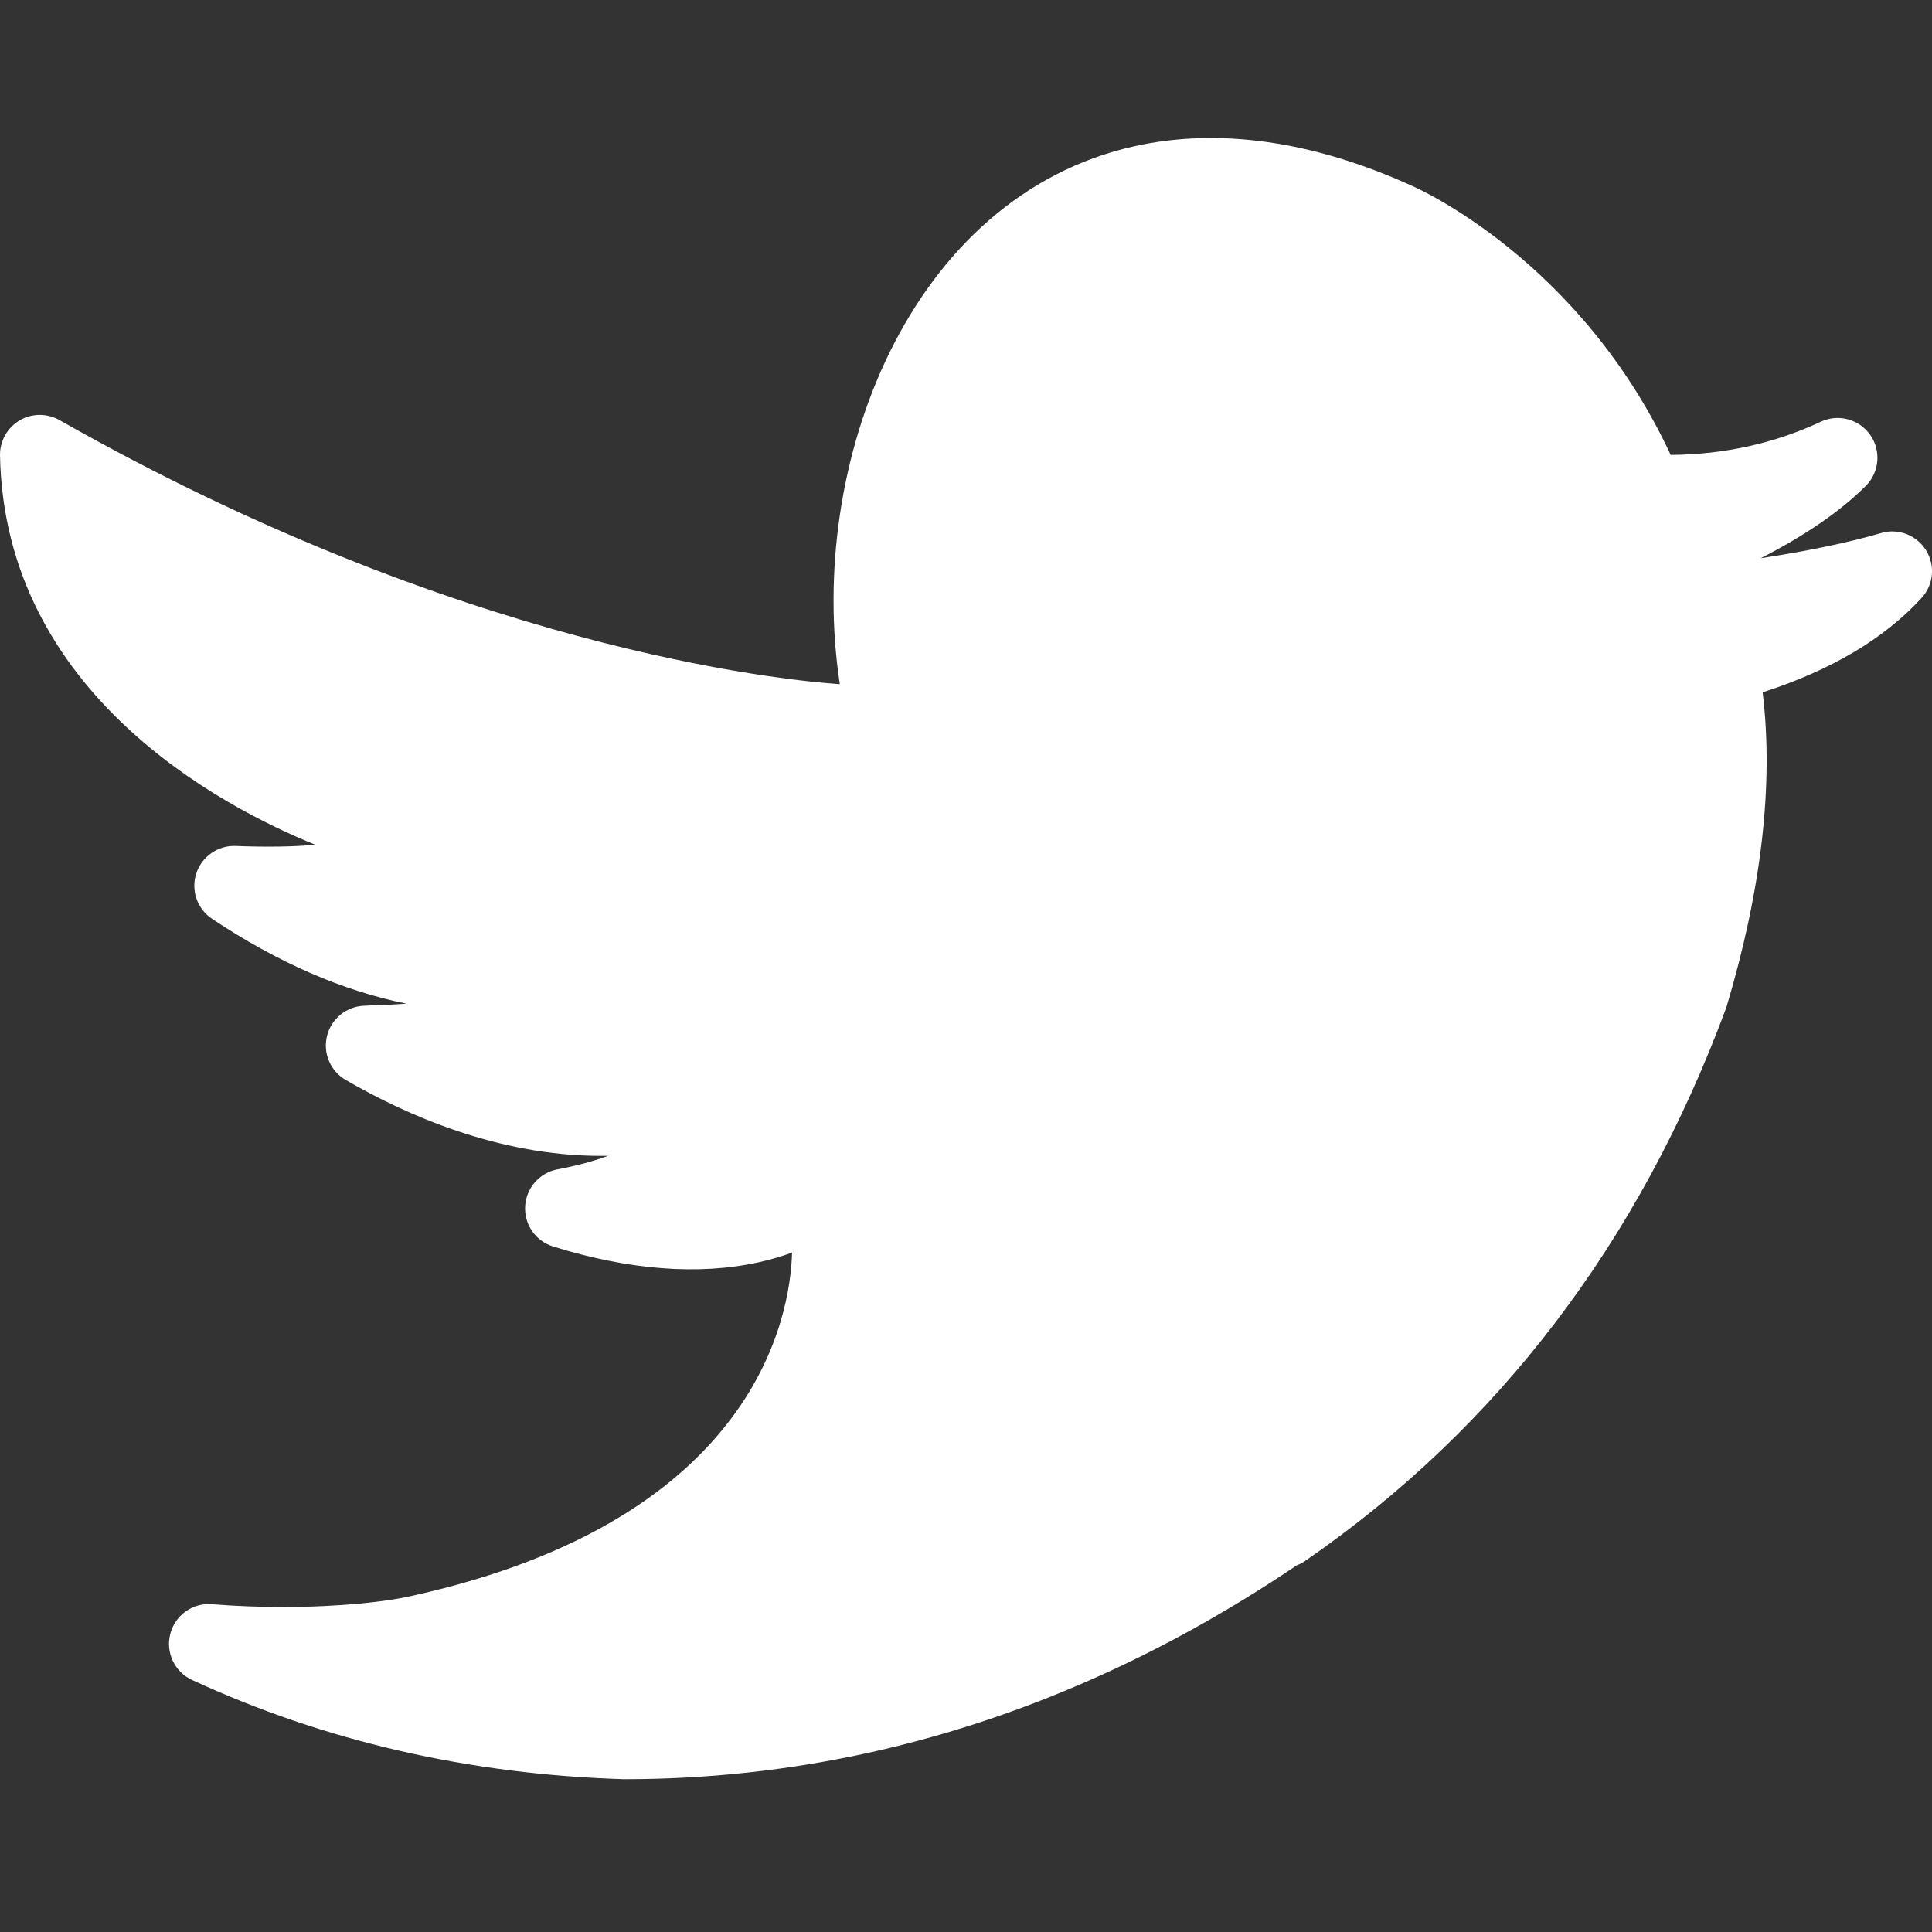<svg width="32" height="32" viewBox="0 0 32 32" fill="none" xmlns="http://www.w3.org/2000/svg">
<rect x="0" y="0" width="32" height="32" fill="#333333" stroke="none"/>
<g clip-path="url(#clip0)">
<path d="M31.901 9.113C31.744 8.862 31.439 8.745 31.156 8.829C30.628 8.984 29.957 9.124 29.163 9.246C29.898 8.87 30.485 8.467 30.903 8.048C31.13 7.822 31.16 7.465 30.977 7.204C30.793 6.942 30.448 6.849 30.158 6.985C29.39 7.345 28.553 7.529 27.672 7.535C26.17 4.314 23.488 3.122 23.385 3.077C21.748 2.334 20.189 2.112 18.794 2.421C15.059 3.251 13.351 7.692 13.91 11.332C12.917 11.263 7.629 10.731 0.985 6.958C0.779 6.842 0.526 6.843 0.322 6.965C0.119 7.087 -0.004 7.307 0 7.544C0.078 11.485 3.677 13.366 5.221 13.991C4.895 14.025 4.392 14.032 3.904 14.012C3.612 13.999 3.342 14.186 3.251 14.467C3.16 14.749 3.267 15.056 3.513 15.219C4.594 15.94 5.677 16.412 6.734 16.624C6.505 16.64 6.267 16.65 6.036 16.658C5.742 16.667 5.489 16.87 5.417 17.155C5.345 17.441 5.471 17.739 5.726 17.887C6.714 18.461 8.248 19.145 9.95 19.145L10.072 19.144H10.072C9.885 19.213 9.674 19.274 9.445 19.325C9.375 19.34 9.305 19.355 9.235 19.368C8.937 19.423 8.716 19.675 8.698 19.977C8.68 20.279 8.87 20.555 9.159 20.645C10.411 21.036 11.579 21.127 12.572 20.906C12.758 20.865 12.943 20.811 13.119 20.747H13.119C13.092 21.758 12.56 25.158 6.842 26.428L6.768 26.444C6.409 26.524 5.65 26.617 4.689 26.617C4.294 26.617 3.897 26.602 3.51 26.571C3.19 26.544 2.901 26.753 2.821 27.061C2.74 27.37 2.892 27.693 3.182 27.826C5.371 28.839 7.777 29.392 10.333 29.469C10.34 29.469 10.346 29.469 10.353 29.469C11.723 29.469 13.093 29.319 14.425 29.023C16.868 28.481 19.242 27.439 21.479 25.926L21.48 25.926C21.529 25.907 21.577 25.883 21.62 25.852C24.805 23.655 27.149 20.58 28.584 16.712C28.589 16.699 28.593 16.685 28.598 16.672C29.178 14.735 29.379 12.984 29.195 11.467C30.327 11.103 31.212 10.577 31.827 9.904C32.027 9.688 32.057 9.364 31.901 9.113Z" fill="white"/>
</g>
<defs>
<clipPath id="clip0">
<rect width="32" height="32" fill="white"/>
</clipPath>
</defs>
</svg>
